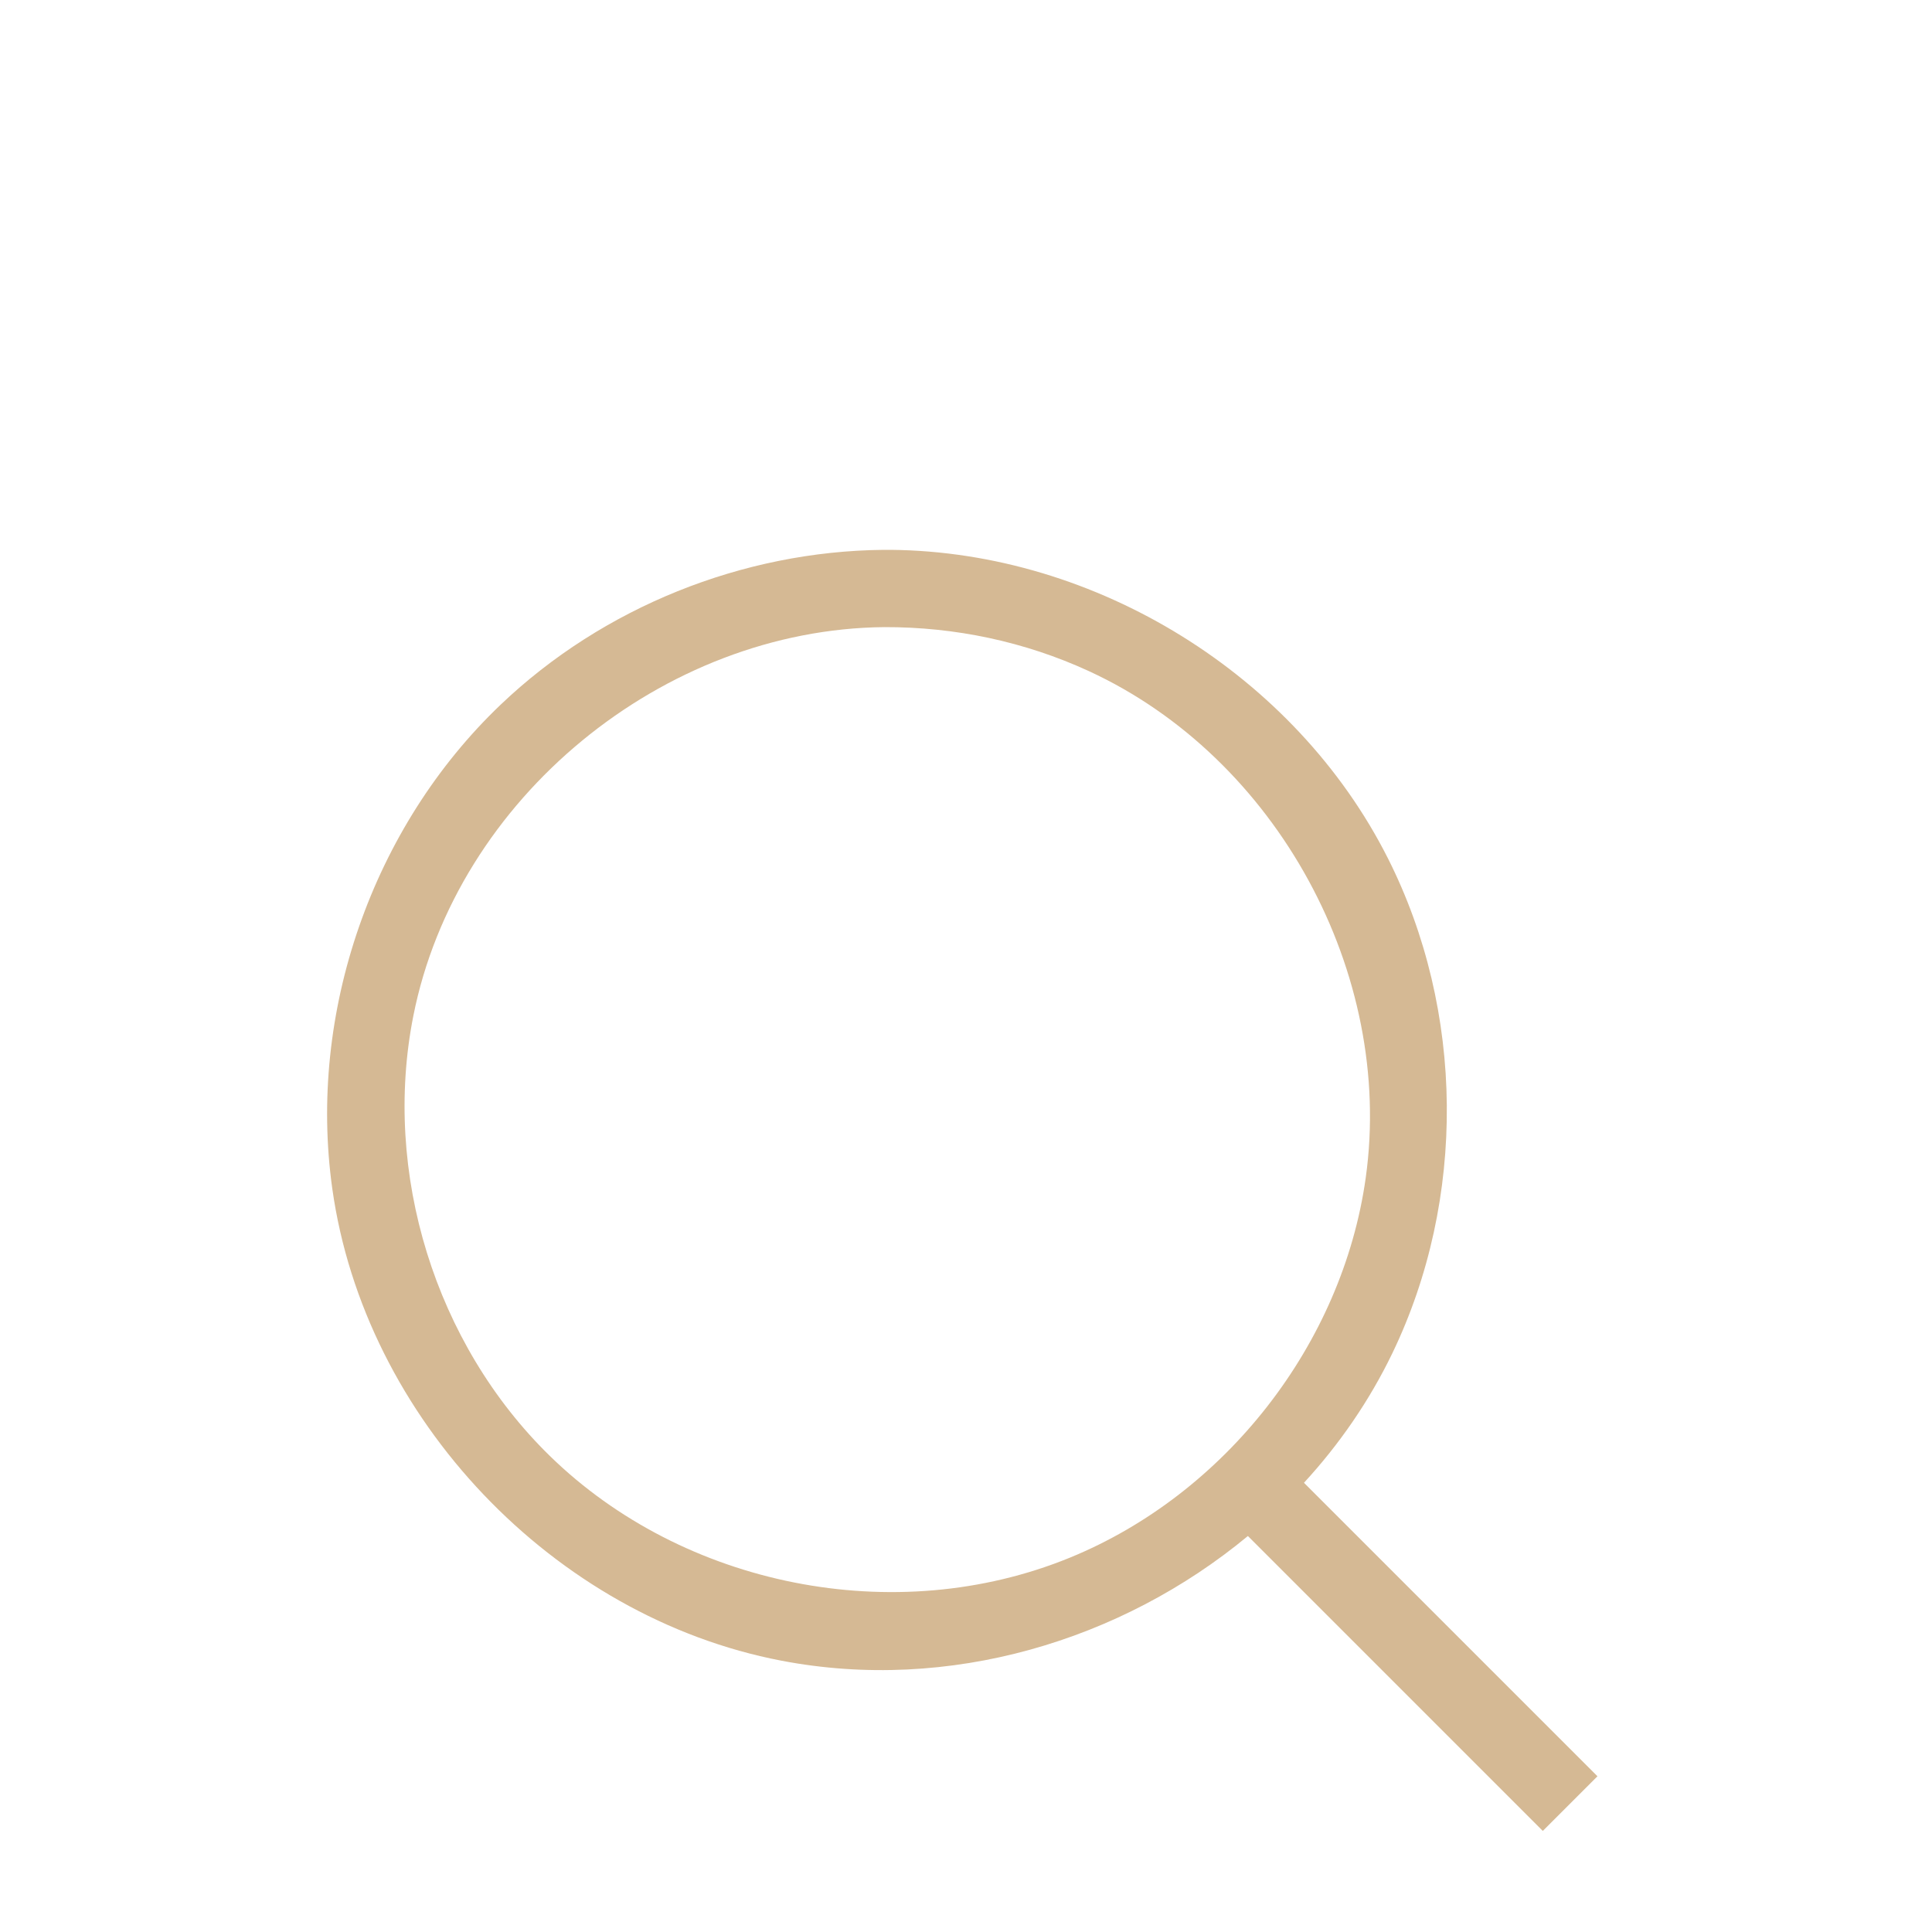 <?xml version="1.0" encoding="UTF-8" standalone="no"?><!DOCTYPE svg PUBLIC "-//W3C//DTD SVG 1.1//EN" "http://www.w3.org/Graphics/SVG/1.1/DTD/svg11.dtd"><svg width="100%" height="100%" viewBox="0 0 200 200" version="1.1" xmlns="http://www.w3.org/2000/svg" xmlns:xlink="http://www.w3.org/1999/xlink" xml:space="preserve" xmlns:serif="http://www.serif.com/" style="fill-rule:evenodd;clip-rule:evenodd;stroke-linejoin:round;stroke-miterlimit:2;"><g id="Calque1"><path d="M129.182,159.007c-13.107,10.858 -30.951,16.233 -48.306,12.904c-23.568,-4.521 -43.144,-25.066 -46.479,-48.872c-2.549,-18.193 4.134,-37.413 17.432,-50.093c10.577,-10.084 25.045,-15.887 39.646,-16.026c0.249,-0.001 0.499,-0.001 0.749,0c21.241,0.202 41.865,12.942 51.447,31.921c7.97,15.788 8.149,35.305 0.467,51.24c-2.368,4.911 -5.475,9.419 -9.151,13.417l30.382,30.382l-5.657,5.657l-30.53,-30.53Zm-37.657,-94.087c-22.863,0.217 -44.268,17.711 -48.736,40.242c-3.219,16.232 2.252,33.957 14.128,45.553c13.803,13.478 35.698,17.95 53.828,10.537c16.092,-6.579 28.219,-22.086 30.634,-39.323c2.959,-21.119 -9.191,-43.503 -28.682,-52.465c-6.604,-3.037 -13.816,-4.568 -21.172,-4.544Z" style="fill:#d5b994;"/></g></svg>